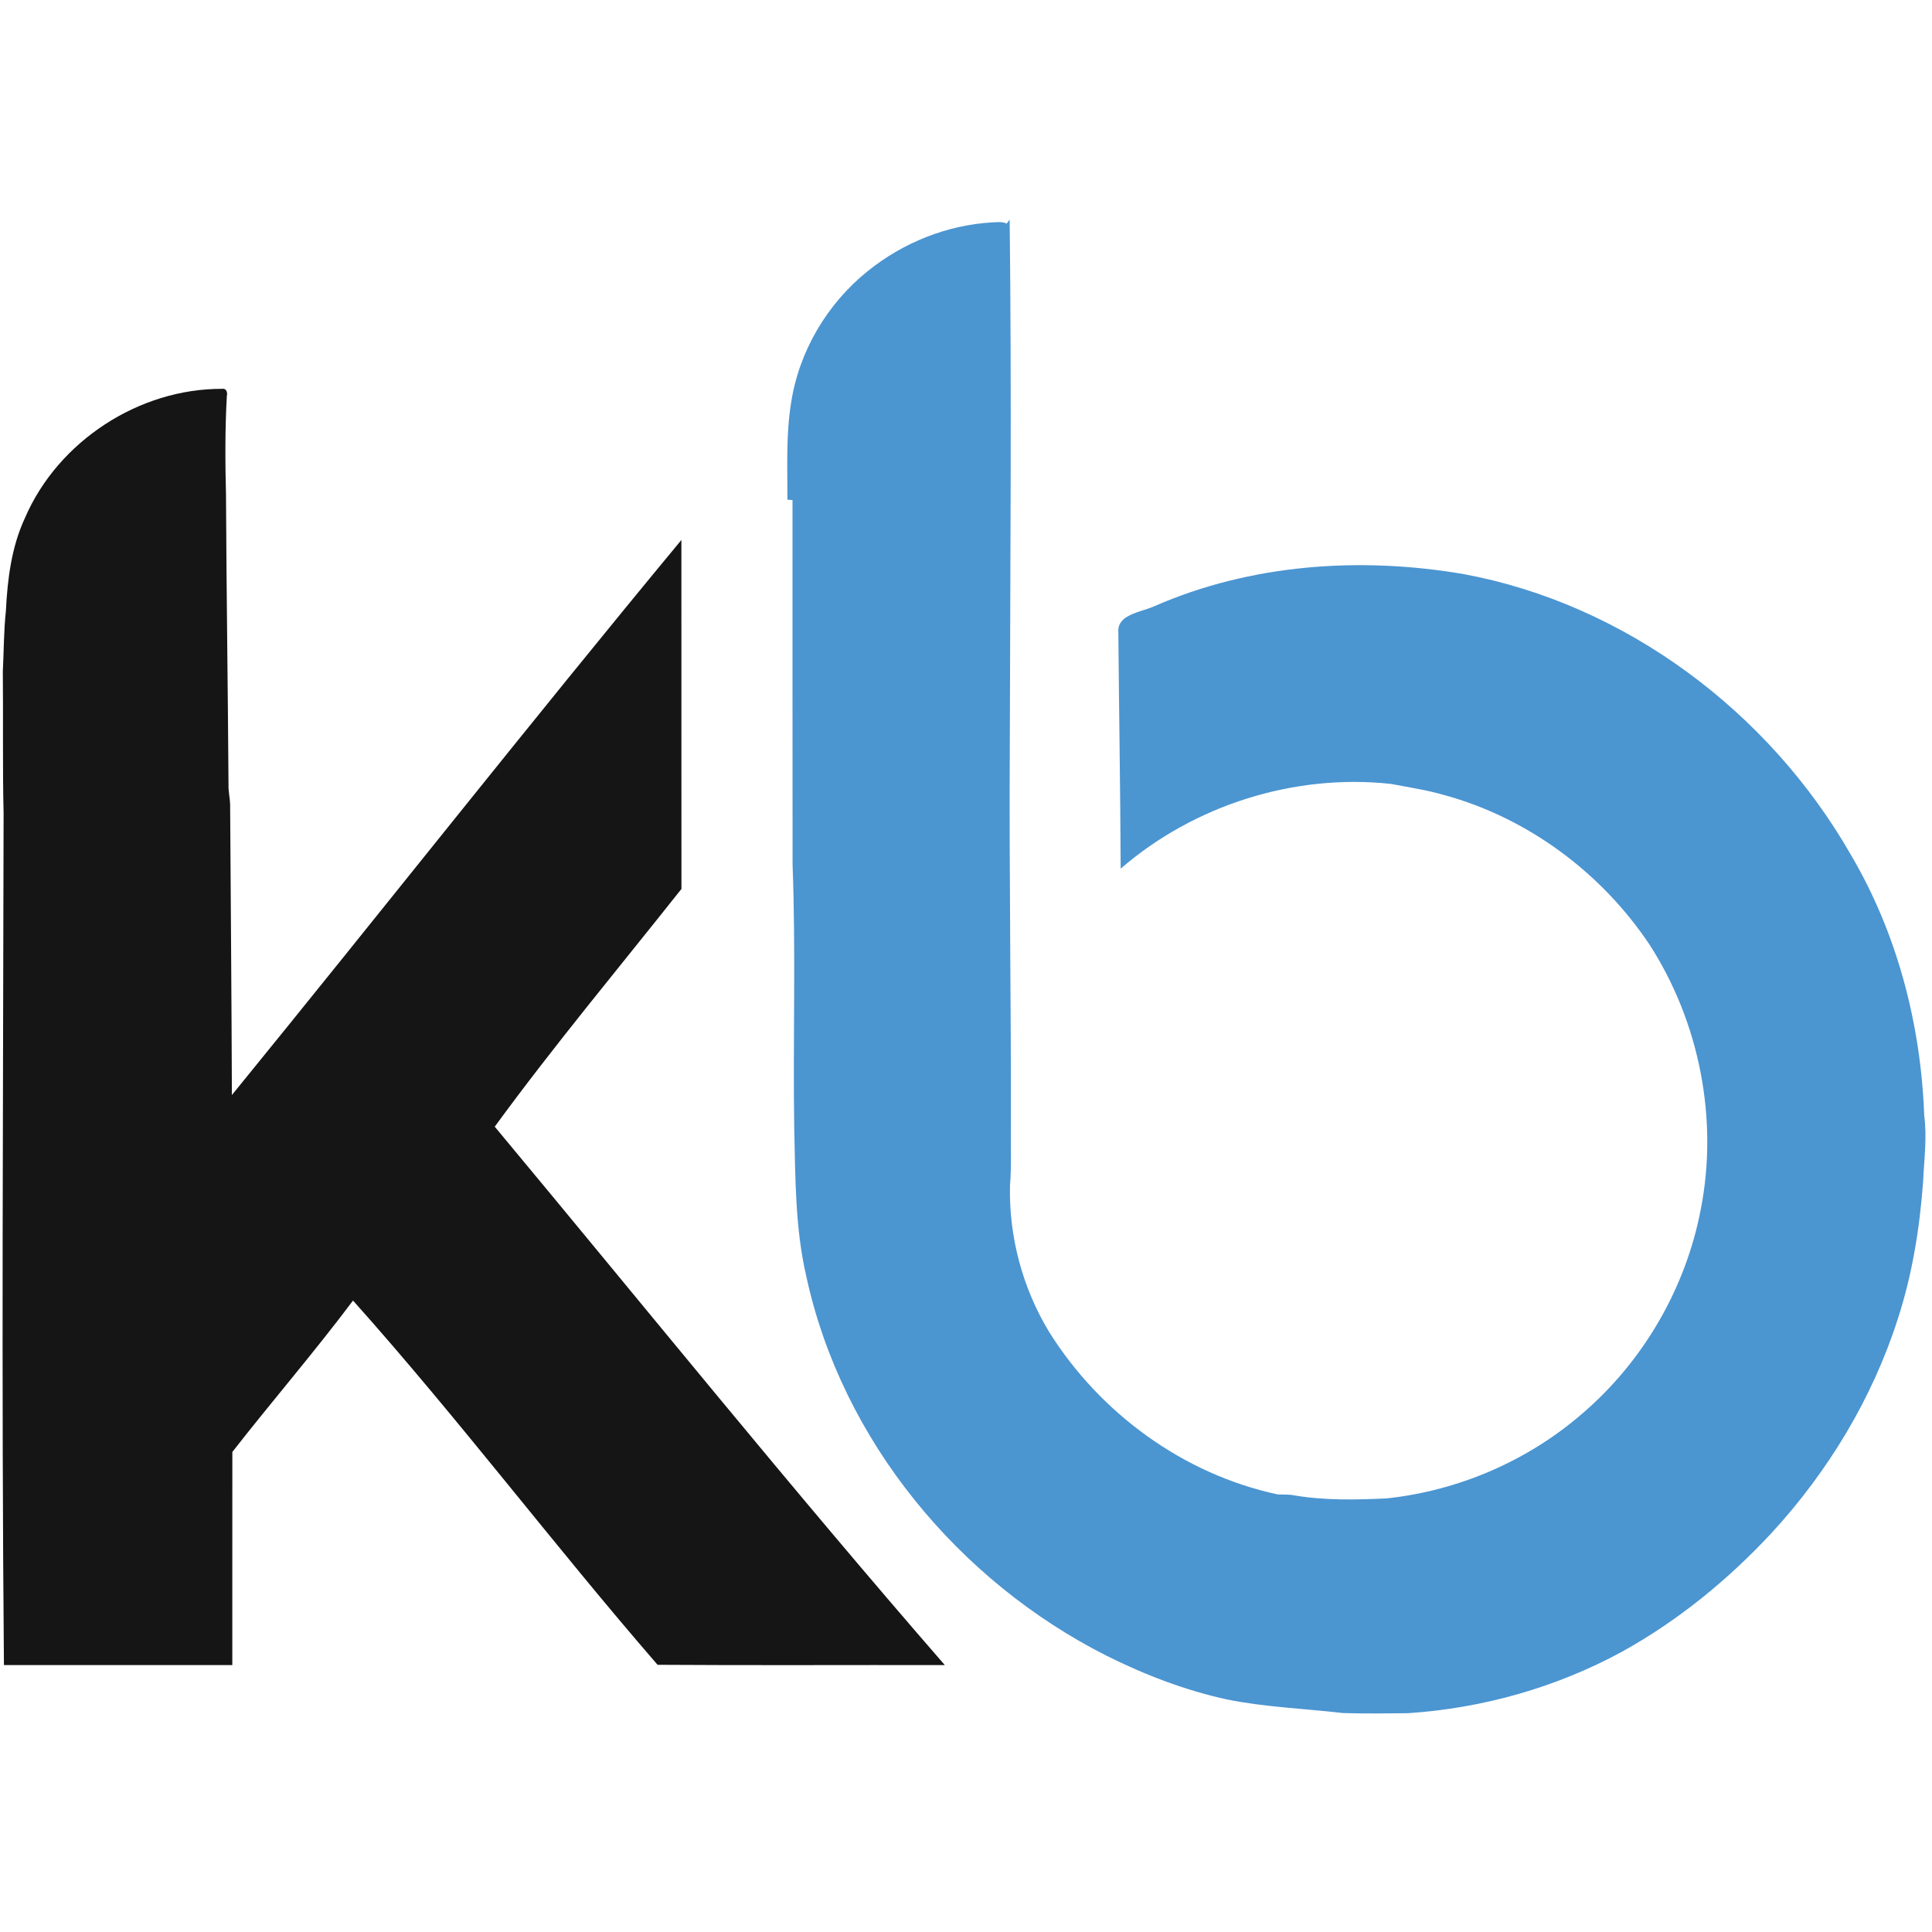 <?xml version="1.0" encoding="UTF-8" ?>
<!DOCTYPE svg PUBLIC "-//W3C//DTD SVG 1.1//EN" "http://www.w3.org/Graphics/SVG/1.1/DTD/svg11.dtd">
<svg width="800pt" height="800pt" viewBox="0 0 800 800" version="1.1" xmlns="http://www.w3.org/2000/svg">
<g id="#4b95d1ff">
<path fill="#4b95d1" opacity="1.00" d=" M 359.27 112.29 C 373.88 100.49 392.16 93.14 410.94 92.08 C 412.91 92.02 414.99 91.69 416.84 92.58 C 417.15 92.17 417.77 91.34 418.08 90.93 C 418.94 163.29 418.31 235.65 418.14 308.01 C 417.81 361.00 418.71 413.98 418.58 466.97 C 418.45 474.98 418.89 483.01 418.21 491.01 C 417.74 512.17 423.44 533.43 434.42 551.52 C 455.51 585.22 490.13 610.52 529.16 618.82 C 531.47 618.92 533.82 618.74 536.12 619.23 C 548.68 621.35 561.46 621.04 574.13 620.46 C 603.90 617.29 632.62 604.93 655.24 585.29 C 680.43 563.70 698.00 533.45 704.23 500.87 C 711.64 463.31 703.68 423.08 682.92 390.97 C 663.04 361.31 632.62 338.67 598.08 329.23 C 590.81 327.11 583.31 326.00 575.88 324.59 C 535.89 320.26 494.46 333.38 464.05 359.69 C 463.90 326.76 463.35 293.84 463.07 260.92 C 463.04 258.62 464.63 256.64 466.51 255.50 C 470.02 253.35 474.17 252.69 477.92 251.05 C 517.89 233.53 563.13 230.42 605.86 237.68 C 673.05 250.08 732.45 294.76 766.26 353.70 C 785.58 386.37 795.41 424.17 796.78 461.98 C 797.97 471.00 796.74 480.05 796.33 489.07 C 794.95 508.36 791.85 527.62 785.87 546.06 C 775.33 578.98 757.05 609.22 733.70 634.64 C 715.71 654.02 694.95 671.02 671.78 683.86 C 644.51 698.72 613.93 707.37 582.96 709.40 C 574.01 709.48 565.06 709.61 556.12 709.34 C 540.07 707.47 523.84 706.91 507.96 703.69 C 490.66 699.90 473.99 693.50 458.17 685.59 C 396.87 654.63 348.74 596.49 333.97 528.96 C 329.21 508.65 329.36 487.69 328.87 466.96 C 328.32 430.64 329.56 394.30 328.19 358.00 C 328.13 307.68 328.17 257.36 328.16 207.05 C 327.63 207.02 326.58 206.96 326.05 206.93 C 326.09 193.57 325.42 180.11 327.57 166.87 C 330.78 145.55 342.49 125.76 359.27 112.29 Z" />
</g>
<g id="#151515ff">
<path fill="#151515" opacity="1.00" d=" M 10.39 214.35 C 24.09 182.66 57.60 160.83 92.10 161.01 C 93.84 160.72 94.26 162.71 93.93 164.00 C 93.17 177.64 93.23 191.32 93.58 204.97 C 93.76 244.97 94.37 284.97 94.62 324.98 C 94.53 327.67 95.20 330.31 95.29 333.00 C 95.54 373.14 95.88 413.29 96.02 453.43 C 158.29 377.00 219.27 299.52 282.15 223.59 C 282.17 271.76 282.13 319.92 282.17 368.09 C 256.26 400.78 229.48 432.84 204.86 466.53 C 266.84 540.96 327.66 616.39 391.23 689.48 C 351.59 689.39 311.94 689.63 272.29 689.36 C 229.35 639.85 189.86 587.41 146.18 538.53 C 130.14 559.92 112.65 580.16 96.21 601.22 C 96.17 630.64 96.22 660.06 96.19 689.48 C 64.67 689.47 33.15 689.47 1.63 689.48 C 0.57 571.98 1.31 454.48 1.49 336.99 C 1.03 317.33 1.37 297.65 1.17 277.98 C 1.60 269.65 1.54 261.29 2.44 252.99 C 3.09 239.82 4.74 226.41 10.39 214.35 Z" />
</g>
</svg>

